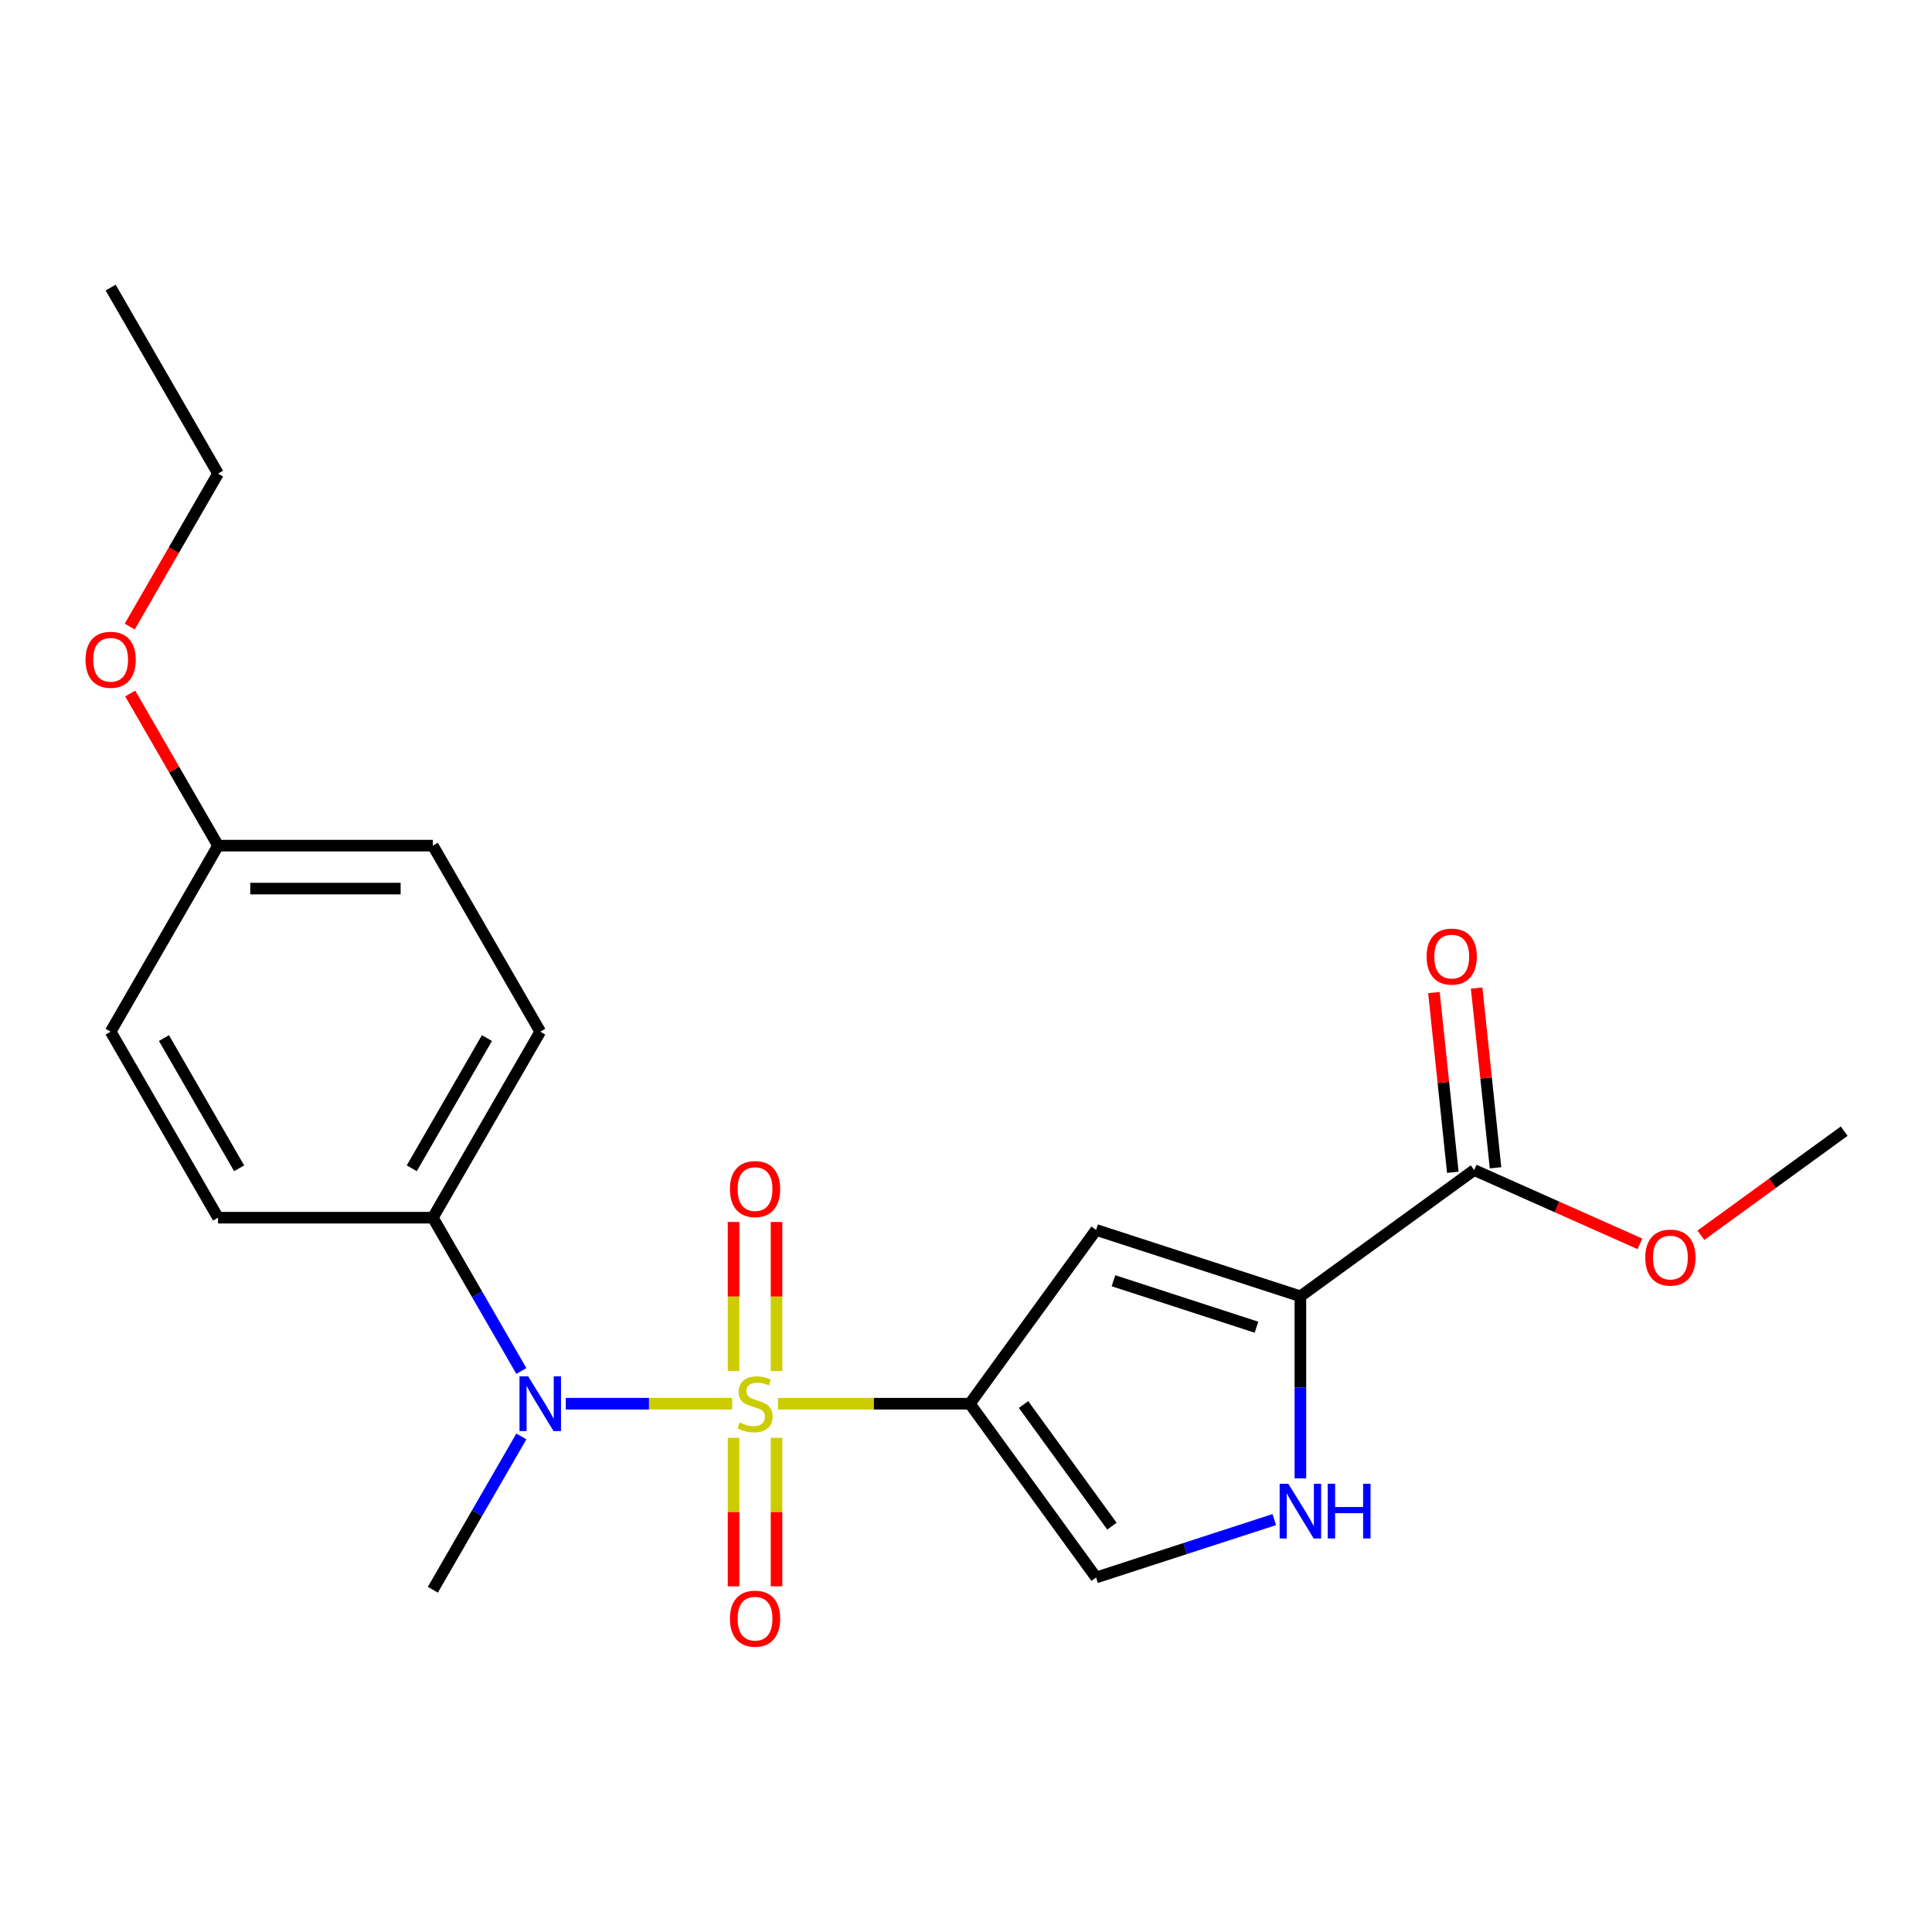 <?xml version='1.0' encoding='iso-8859-1'?>
<svg version='1.1' baseProfile='full'
              xmlns='http://www.w3.org/2000/svg'
                      xmlns:rdkit='http://www.rdkit.org/xml'
                      xmlns:xlink='http://www.w3.org/1999/xlink'
                  xml:space='preserve'
width='1000px' height='1000px' viewBox='0 0 1000 1000'>
<!-- END OF HEADER -->
<rect style='opacity:1.0;fill:#FFFFFF;stroke:none' width='1000' height='1000' x='0' y='0'> </rect>
<path class='bond-0' d='M 402.672,726.558 L 452.333,726.558' style='fill:none;fill-rule:evenodd;stroke:#CCCC00;stroke-width:6px;stroke-linecap:butt;stroke-linejoin:miter;stroke-opacity:1' />
<path class='bond-0' d='M 452.333,726.558 L 501.993,726.558' style='fill:none;fill-rule:evenodd;stroke:#000000;stroke-width:6px;stroke-linecap:butt;stroke-linejoin:miter;stroke-opacity:1' />
<path class='bond-3' d='M 378.953,726.558 L 335.904,726.558' style='fill:none;fill-rule:evenodd;stroke:#CCCC00;stroke-width:6px;stroke-linecap:butt;stroke-linejoin:miter;stroke-opacity:1' />
<path class='bond-3' d='M 335.904,726.558 L 292.855,726.558' style='fill:none;fill-rule:evenodd;stroke:#0000FF;stroke-width:6px;stroke-linecap:butt;stroke-linejoin:miter;stroke-opacity:1' />
<path class='bond-7' d='M 401.931,709.658 L 401.931,671.076' style='fill:none;fill-rule:evenodd;stroke:#CCCC00;stroke-width:6px;stroke-linecap:butt;stroke-linejoin:miter;stroke-opacity:1' />
<path class='bond-7' d='M 401.931,671.076 L 401.931,632.494' style='fill:none;fill-rule:evenodd;stroke:#FF0000;stroke-width:6px;stroke-linecap:butt;stroke-linejoin:miter;stroke-opacity:1' />
<path class='bond-7' d='M 379.695,709.658 L 379.695,671.076' style='fill:none;fill-rule:evenodd;stroke:#CCCC00;stroke-width:6px;stroke-linecap:butt;stroke-linejoin:miter;stroke-opacity:1' />
<path class='bond-7' d='M 379.695,671.076 L 379.695,632.494' style='fill:none;fill-rule:evenodd;stroke:#FF0000;stroke-width:6px;stroke-linecap:butt;stroke-linejoin:miter;stroke-opacity:1' />
<path class='bond-8' d='M 379.695,744.217 L 379.695,782.649' style='fill:none;fill-rule:evenodd;stroke:#CCCC00;stroke-width:6px;stroke-linecap:butt;stroke-linejoin:miter;stroke-opacity:1' />
<path class='bond-8' d='M 379.695,782.649 L 379.695,821.08' style='fill:none;fill-rule:evenodd;stroke:#FF0000;stroke-width:6px;stroke-linecap:butt;stroke-linejoin:miter;stroke-opacity:1' />
<path class='bond-8' d='M 401.931,744.217 L 401.931,782.649' style='fill:none;fill-rule:evenodd;stroke:#CCCC00;stroke-width:6px;stroke-linecap:butt;stroke-linejoin:miter;stroke-opacity:1' />
<path class='bond-8' d='M 401.931,782.649 L 401.931,821.08' style='fill:none;fill-rule:evenodd;stroke:#FF0000;stroke-width:6px;stroke-linecap:butt;stroke-linejoin:miter;stroke-opacity:1' />
<path class='bond-1' d='M 501.993,726.558 L 567.344,636.61' style='fill:none;fill-rule:evenodd;stroke:#000000;stroke-width:6px;stroke-linecap:butt;stroke-linejoin:miter;stroke-opacity:1' />
<path class='bond-5' d='M 501.993,726.558 L 567.344,816.505' style='fill:none;fill-rule:evenodd;stroke:#000000;stroke-width:6px;stroke-linecap:butt;stroke-linejoin:miter;stroke-opacity:1' />
<path class='bond-5' d='M 529.785,726.979 L 575.531,789.942' style='fill:none;fill-rule:evenodd;stroke:#000000;stroke-width:6px;stroke-linecap:butt;stroke-linejoin:miter;stroke-opacity:1' />
<path class='bond-2' d='M 567.344,636.61 L 673.083,670.967' style='fill:none;fill-rule:evenodd;stroke:#000000;stroke-width:6px;stroke-linecap:butt;stroke-linejoin:miter;stroke-opacity:1' />
<path class='bond-2' d='M 576.333,662.912 L 650.351,686.961' style='fill:none;fill-rule:evenodd;stroke:#000000;stroke-width:6px;stroke-linecap:butt;stroke-linejoin:miter;stroke-opacity:1' />
<path class='bond-6' d='M 673.083,670.967 L 763.03,605.617' style='fill:none;fill-rule:evenodd;stroke:#000000;stroke-width:6px;stroke-linecap:butt;stroke-linejoin:miter;stroke-opacity:1' />
<path class='bond-22' d='M 673.083,670.967 L 673.083,718.088' style='fill:none;fill-rule:evenodd;stroke:#000000;stroke-width:6px;stroke-linecap:butt;stroke-linejoin:miter;stroke-opacity:1' />
<path class='bond-22' d='M 673.083,718.088 L 673.083,765.208' style='fill:none;fill-rule:evenodd;stroke:#0000FF;stroke-width:6px;stroke-linecap:butt;stroke-linejoin:miter;stroke-opacity:1' />
<path class='bond-9' d='M 269.852,709.618 L 246.947,669.945' style='fill:none;fill-rule:evenodd;stroke:#0000FF;stroke-width:6px;stroke-linecap:butt;stroke-linejoin:miter;stroke-opacity:1' />
<path class='bond-9' d='M 246.947,669.945 L 224.042,630.272' style='fill:none;fill-rule:evenodd;stroke:#000000;stroke-width:6px;stroke-linecap:butt;stroke-linejoin:miter;stroke-opacity:1' />
<path class='bond-17' d='M 269.852,743.497 L 246.947,783.17' style='fill:none;fill-rule:evenodd;stroke:#0000FF;stroke-width:6px;stroke-linecap:butt;stroke-linejoin:miter;stroke-opacity:1' />
<path class='bond-17' d='M 246.947,783.17 L 224.042,822.843' style='fill:none;fill-rule:evenodd;stroke:#000000;stroke-width:6px;stroke-linecap:butt;stroke-linejoin:miter;stroke-opacity:1' />
<path class='bond-4' d='M 659.563,786.541 L 613.453,801.523' style='fill:none;fill-rule:evenodd;stroke:#0000FF;stroke-width:6px;stroke-linecap:butt;stroke-linejoin:miter;stroke-opacity:1' />
<path class='bond-4' d='M 613.453,801.523 L 567.344,816.505' style='fill:none;fill-rule:evenodd;stroke:#000000;stroke-width:6px;stroke-linecap:butt;stroke-linejoin:miter;stroke-opacity:1' />
<path class='bond-10' d='M 774.087,604.455 L 769.198,557.939' style='fill:none;fill-rule:evenodd;stroke:#000000;stroke-width:6px;stroke-linecap:butt;stroke-linejoin:miter;stroke-opacity:1' />
<path class='bond-10' d='M 769.198,557.939 L 764.309,511.423' style='fill:none;fill-rule:evenodd;stroke:#FF0000;stroke-width:6px;stroke-linecap:butt;stroke-linejoin:miter;stroke-opacity:1' />
<path class='bond-10' d='M 751.973,606.779 L 747.084,560.263' style='fill:none;fill-rule:evenodd;stroke:#000000;stroke-width:6px;stroke-linecap:butt;stroke-linejoin:miter;stroke-opacity:1' />
<path class='bond-10' d='M 747.084,560.263 L 742.195,513.747' style='fill:none;fill-rule:evenodd;stroke:#FF0000;stroke-width:6px;stroke-linecap:butt;stroke-linejoin:miter;stroke-opacity:1' />
<path class='bond-13' d='M 763.03,605.617 L 805.924,624.715' style='fill:none;fill-rule:evenodd;stroke:#000000;stroke-width:6px;stroke-linecap:butt;stroke-linejoin:miter;stroke-opacity:1' />
<path class='bond-13' d='M 805.924,624.715 L 848.819,643.813' style='fill:none;fill-rule:evenodd;stroke:#FF0000;stroke-width:6px;stroke-linecap:butt;stroke-linejoin:miter;stroke-opacity:1' />
<path class='bond-11' d='M 224.042,630.272 L 279.632,533.987' style='fill:none;fill-rule:evenodd;stroke:#000000;stroke-width:6px;stroke-linecap:butt;stroke-linejoin:miter;stroke-opacity:1' />
<path class='bond-11' d='M 213.123,604.711 L 252.036,537.312' style='fill:none;fill-rule:evenodd;stroke:#000000;stroke-width:6px;stroke-linecap:butt;stroke-linejoin:miter;stroke-opacity:1' />
<path class='bond-12' d='M 224.042,630.272 L 112.861,630.272' style='fill:none;fill-rule:evenodd;stroke:#000000;stroke-width:6px;stroke-linecap:butt;stroke-linejoin:miter;stroke-opacity:1' />
<path class='bond-16' d='M 279.632,533.987 L 224.042,437.702' style='fill:none;fill-rule:evenodd;stroke:#000000;stroke-width:6px;stroke-linecap:butt;stroke-linejoin:miter;stroke-opacity:1' />
<path class='bond-15' d='M 112.861,630.272 L 57.271,533.987' style='fill:none;fill-rule:evenodd;stroke:#000000;stroke-width:6px;stroke-linecap:butt;stroke-linejoin:miter;stroke-opacity:1' />
<path class='bond-15' d='M 123.78,604.711 L 84.866,537.312' style='fill:none;fill-rule:evenodd;stroke:#000000;stroke-width:6px;stroke-linecap:butt;stroke-linejoin:miter;stroke-opacity:1' />
<path class='bond-20' d='M 880.378,639.374 L 917.462,612.431' style='fill:none;fill-rule:evenodd;stroke:#FF0000;stroke-width:6px;stroke-linecap:butt;stroke-linejoin:miter;stroke-opacity:1' />
<path class='bond-20' d='M 917.462,612.431 L 954.545,585.488' style='fill:none;fill-rule:evenodd;stroke:#000000;stroke-width:6px;stroke-linecap:butt;stroke-linejoin:miter;stroke-opacity:1' />
<path class='bond-14' d='M 112.861,437.702 L 57.271,533.987' style='fill:none;fill-rule:evenodd;stroke:#000000;stroke-width:6px;stroke-linecap:butt;stroke-linejoin:miter;stroke-opacity:1' />
<path class='bond-18' d='M 112.861,437.702 L 90.129,398.329' style='fill:none;fill-rule:evenodd;stroke:#000000;stroke-width:6px;stroke-linecap:butt;stroke-linejoin:miter;stroke-opacity:1' />
<path class='bond-18' d='M 90.129,398.329 L 67.397,358.956' style='fill:none;fill-rule:evenodd;stroke:#FF0000;stroke-width:6px;stroke-linecap:butt;stroke-linejoin:miter;stroke-opacity:1' />
<path class='bond-23' d='M 112.861,437.702 L 224.042,437.702' style='fill:none;fill-rule:evenodd;stroke:#000000;stroke-width:6px;stroke-linecap:butt;stroke-linejoin:miter;stroke-opacity:1' />
<path class='bond-23' d='M 129.538,459.938 L 207.365,459.938' style='fill:none;fill-rule:evenodd;stroke:#000000;stroke-width:6px;stroke-linecap:butt;stroke-linejoin:miter;stroke-opacity:1' />
<path class='bond-19' d='M 67.143,324.317 L 90.002,284.724' style='fill:none;fill-rule:evenodd;stroke:#FF0000;stroke-width:6px;stroke-linecap:butt;stroke-linejoin:miter;stroke-opacity:1' />
<path class='bond-19' d='M 90.002,284.724 L 112.861,245.131' style='fill:none;fill-rule:evenodd;stroke:#000000;stroke-width:6px;stroke-linecap:butt;stroke-linejoin:miter;stroke-opacity:1' />
<path class='bond-21' d='M 112.861,245.131 L 57.271,148.846' style='fill:none;fill-rule:evenodd;stroke:#000000;stroke-width:6px;stroke-linecap:butt;stroke-linejoin:miter;stroke-opacity:1' />
<path  class='atom-0' d='M 382.813 736.278
Q 383.133 736.398, 384.453 736.958
Q 385.773 737.518, 387.213 737.878
Q 388.693 738.198, 390.133 738.198
Q 392.813 738.198, 394.373 736.918
Q 395.933 735.598, 395.933 733.318
Q 395.933 731.758, 395.133 730.798
Q 394.373 729.838, 393.173 729.318
Q 391.973 728.798, 389.973 728.198
Q 387.453 727.438, 385.933 726.718
Q 384.453 725.998, 383.373 724.478
Q 382.333 722.958, 382.333 720.398
Q 382.333 716.838, 384.733 714.638
Q 387.173 712.438, 391.973 712.438
Q 395.253 712.438, 398.973 713.998
L 398.053 717.078
Q 394.653 715.678, 392.093 715.678
Q 389.333 715.678, 387.813 716.838
Q 386.293 717.958, 386.333 719.918
Q 386.333 721.438, 387.093 722.358
Q 387.893 723.278, 389.013 723.798
Q 390.173 724.318, 392.093 724.918
Q 394.653 725.718, 396.173 726.518
Q 397.693 727.318, 398.773 728.958
Q 399.893 730.558, 399.893 733.318
Q 399.893 737.238, 397.253 739.358
Q 394.653 741.438, 390.293 741.438
Q 387.773 741.438, 385.853 740.878
Q 383.973 740.358, 381.733 739.438
L 382.813 736.278
' fill='#CCCC00'/>
<path  class='atom-4' d='M 273.372 712.398
L 282.652 727.398
Q 283.572 728.878, 285.052 731.558
Q 286.532 734.238, 286.612 734.398
L 286.612 712.398
L 290.372 712.398
L 290.372 740.718
L 286.492 740.718
L 276.532 724.318
Q 275.372 722.398, 274.132 720.198
Q 272.932 717.998, 272.572 717.318
L 272.572 740.718
L 268.892 740.718
L 268.892 712.398
L 273.372 712.398
' fill='#0000FF'/>
<path  class='atom-5' d='M 666.823 767.988
L 676.103 782.988
Q 677.023 784.468, 678.503 787.148
Q 679.983 789.828, 680.063 789.988
L 680.063 767.988
L 683.823 767.988
L 683.823 796.308
L 679.943 796.308
L 669.983 779.908
Q 668.823 777.988, 667.583 775.788
Q 666.383 773.588, 666.023 772.908
L 666.023 796.308
L 662.343 796.308
L 662.343 767.988
L 666.823 767.988
' fill='#0000FF'/>
<path  class='atom-5' d='M 687.223 767.988
L 691.063 767.988
L 691.063 780.028
L 705.543 780.028
L 705.543 767.988
L 709.383 767.988
L 709.383 796.308
L 705.543 796.308
L 705.543 783.228
L 691.063 783.228
L 691.063 796.308
L 687.223 796.308
L 687.223 767.988
' fill='#0000FF'/>
<path  class='atom-8' d='M 377.813 615.457
Q 377.813 608.657, 381.173 604.857
Q 384.533 601.057, 390.813 601.057
Q 397.093 601.057, 400.453 604.857
Q 403.813 608.657, 403.813 615.457
Q 403.813 622.337, 400.413 626.257
Q 397.013 630.137, 390.813 630.137
Q 384.573 630.137, 381.173 626.257
Q 377.813 622.377, 377.813 615.457
M 390.813 626.937
Q 395.133 626.937, 397.453 624.057
Q 399.813 621.137, 399.813 615.457
Q 399.813 609.897, 397.453 607.097
Q 395.133 604.257, 390.813 604.257
Q 386.493 604.257, 384.133 607.057
Q 381.813 609.857, 381.813 615.457
Q 381.813 621.177, 384.133 624.057
Q 386.493 626.937, 390.813 626.937
' fill='#FF0000'/>
<path  class='atom-9' d='M 377.813 837.818
Q 377.813 831.018, 381.173 827.218
Q 384.533 823.418, 390.813 823.418
Q 397.093 823.418, 400.453 827.218
Q 403.813 831.018, 403.813 837.818
Q 403.813 844.698, 400.413 848.618
Q 397.013 852.498, 390.813 852.498
Q 384.573 852.498, 381.173 848.618
Q 377.813 844.738, 377.813 837.818
M 390.813 849.298
Q 395.133 849.298, 397.453 846.418
Q 399.813 843.498, 399.813 837.818
Q 399.813 832.258, 397.453 829.458
Q 395.133 826.618, 390.813 826.618
Q 386.493 826.618, 384.133 829.418
Q 381.813 832.218, 381.813 837.818
Q 381.813 843.538, 384.133 846.418
Q 386.493 849.298, 390.813 849.298
' fill='#FF0000'/>
<path  class='atom-11' d='M 738.408 495.125
Q 738.408 488.325, 741.768 484.525
Q 745.128 480.725, 751.408 480.725
Q 757.688 480.725, 761.048 484.525
Q 764.408 488.325, 764.408 495.125
Q 764.408 502.005, 761.008 505.925
Q 757.608 509.805, 751.408 509.805
Q 745.168 509.805, 741.768 505.925
Q 738.408 502.045, 738.408 495.125
M 751.408 506.605
Q 755.728 506.605, 758.048 503.725
Q 760.408 500.805, 760.408 495.125
Q 760.408 489.565, 758.048 486.765
Q 755.728 483.925, 751.408 483.925
Q 747.088 483.925, 744.728 486.725
Q 742.408 489.525, 742.408 495.125
Q 742.408 500.845, 744.728 503.725
Q 747.088 506.605, 751.408 506.605
' fill='#FF0000'/>
<path  class='atom-14' d='M 851.598 650.918
Q 851.598 644.118, 854.958 640.318
Q 858.318 636.518, 864.598 636.518
Q 870.878 636.518, 874.238 640.318
Q 877.598 644.118, 877.598 650.918
Q 877.598 657.798, 874.198 661.718
Q 870.798 665.598, 864.598 665.598
Q 858.358 665.598, 854.958 661.718
Q 851.598 657.838, 851.598 650.918
M 864.598 662.398
Q 868.918 662.398, 871.238 659.518
Q 873.598 656.598, 873.598 650.918
Q 873.598 645.358, 871.238 642.558
Q 868.918 639.718, 864.598 639.718
Q 860.278 639.718, 857.918 642.518
Q 855.598 645.318, 855.598 650.918
Q 855.598 656.638, 857.918 659.518
Q 860.278 662.398, 864.598 662.398
' fill='#FF0000'/>
<path  class='atom-19' d='M 44.271 341.496
Q 44.271 334.696, 47.631 330.896
Q 50.991 327.096, 57.271 327.096
Q 63.551 327.096, 66.911 330.896
Q 70.271 334.696, 70.271 341.496
Q 70.271 348.376, 66.871 352.296
Q 63.471 356.176, 57.271 356.176
Q 51.031 356.176, 47.631 352.296
Q 44.271 348.416, 44.271 341.496
M 57.271 352.976
Q 61.591 352.976, 63.911 350.096
Q 66.271 347.176, 66.271 341.496
Q 66.271 335.936, 63.911 333.136
Q 61.591 330.296, 57.271 330.296
Q 52.951 330.296, 50.591 333.096
Q 48.271 335.896, 48.271 341.496
Q 48.271 347.216, 50.591 350.096
Q 52.951 352.976, 57.271 352.976
' fill='#FF0000'/>
</svg>
